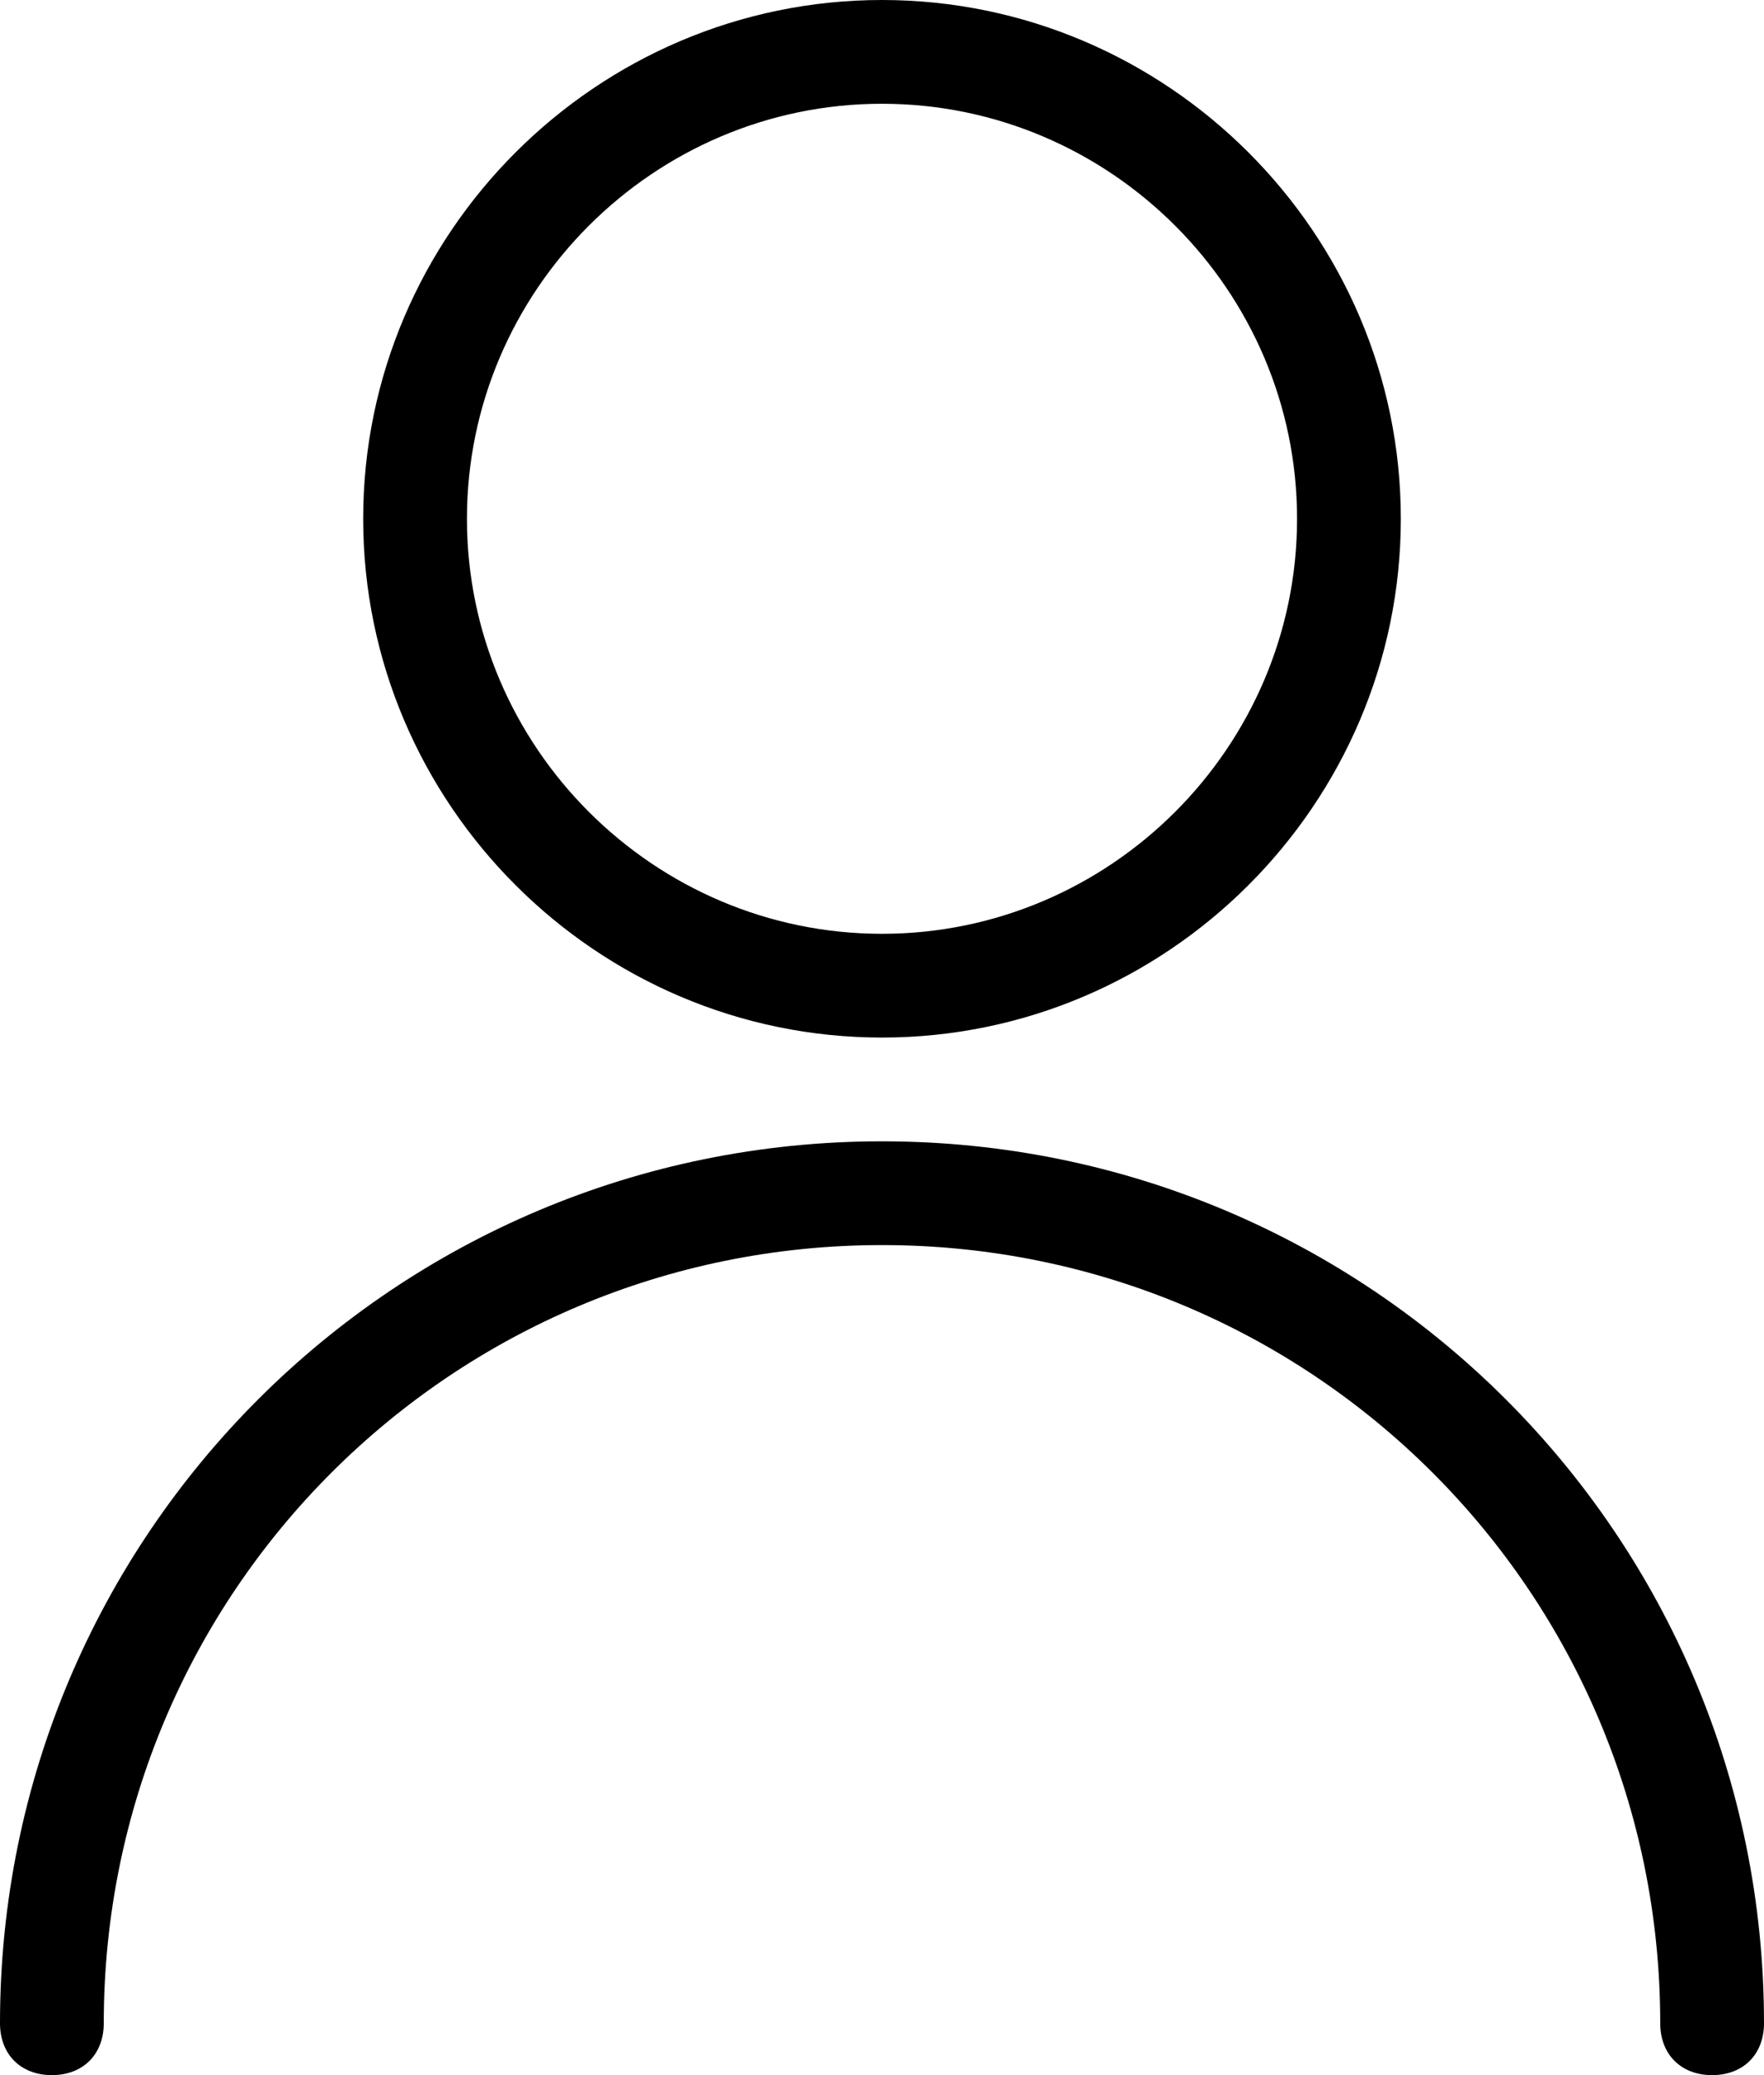 <?xml version="1.0" encoding="utf-8"?>
<!-- Generator: Adobe Illustrator 19.0.0, SVG Export Plug-In . SVG Version: 6.00 Build 0)  -->
<svg version="1.1" id="Layer_1" xmlns="http://www.w3.org/2000/svg" xmlns:xlink="http://www.w3.org/1999/xlink" x="0px" y="0px"
	 viewBox="0 0 34 40" style="enable-background:new 0 0 34 40;" xml:space="preserve">
<g>
	<g>
		<path d="M34,39c0,0.6-0.4,1-1,1s-1-0.4-1-1c0-8.3-6.7-15-15-15S2,30.7,2,39c0,0.6-0.4,1-1,1s-1-0.4-1-1c0-9.4,7.6-17,17-17
			S34,29.6,34,39z M17,20c-5.5,0-10-4.5-10-10S11.5,0,17,0s10,4.5,10,10S22.5,20,17,20z M17,18c4.4,0,8-3.6,8-8s-3.6-8-8-8
			s-8,3.6-8,8S12.6,18,17,18z"/>
	</g>
</g>
</svg>
